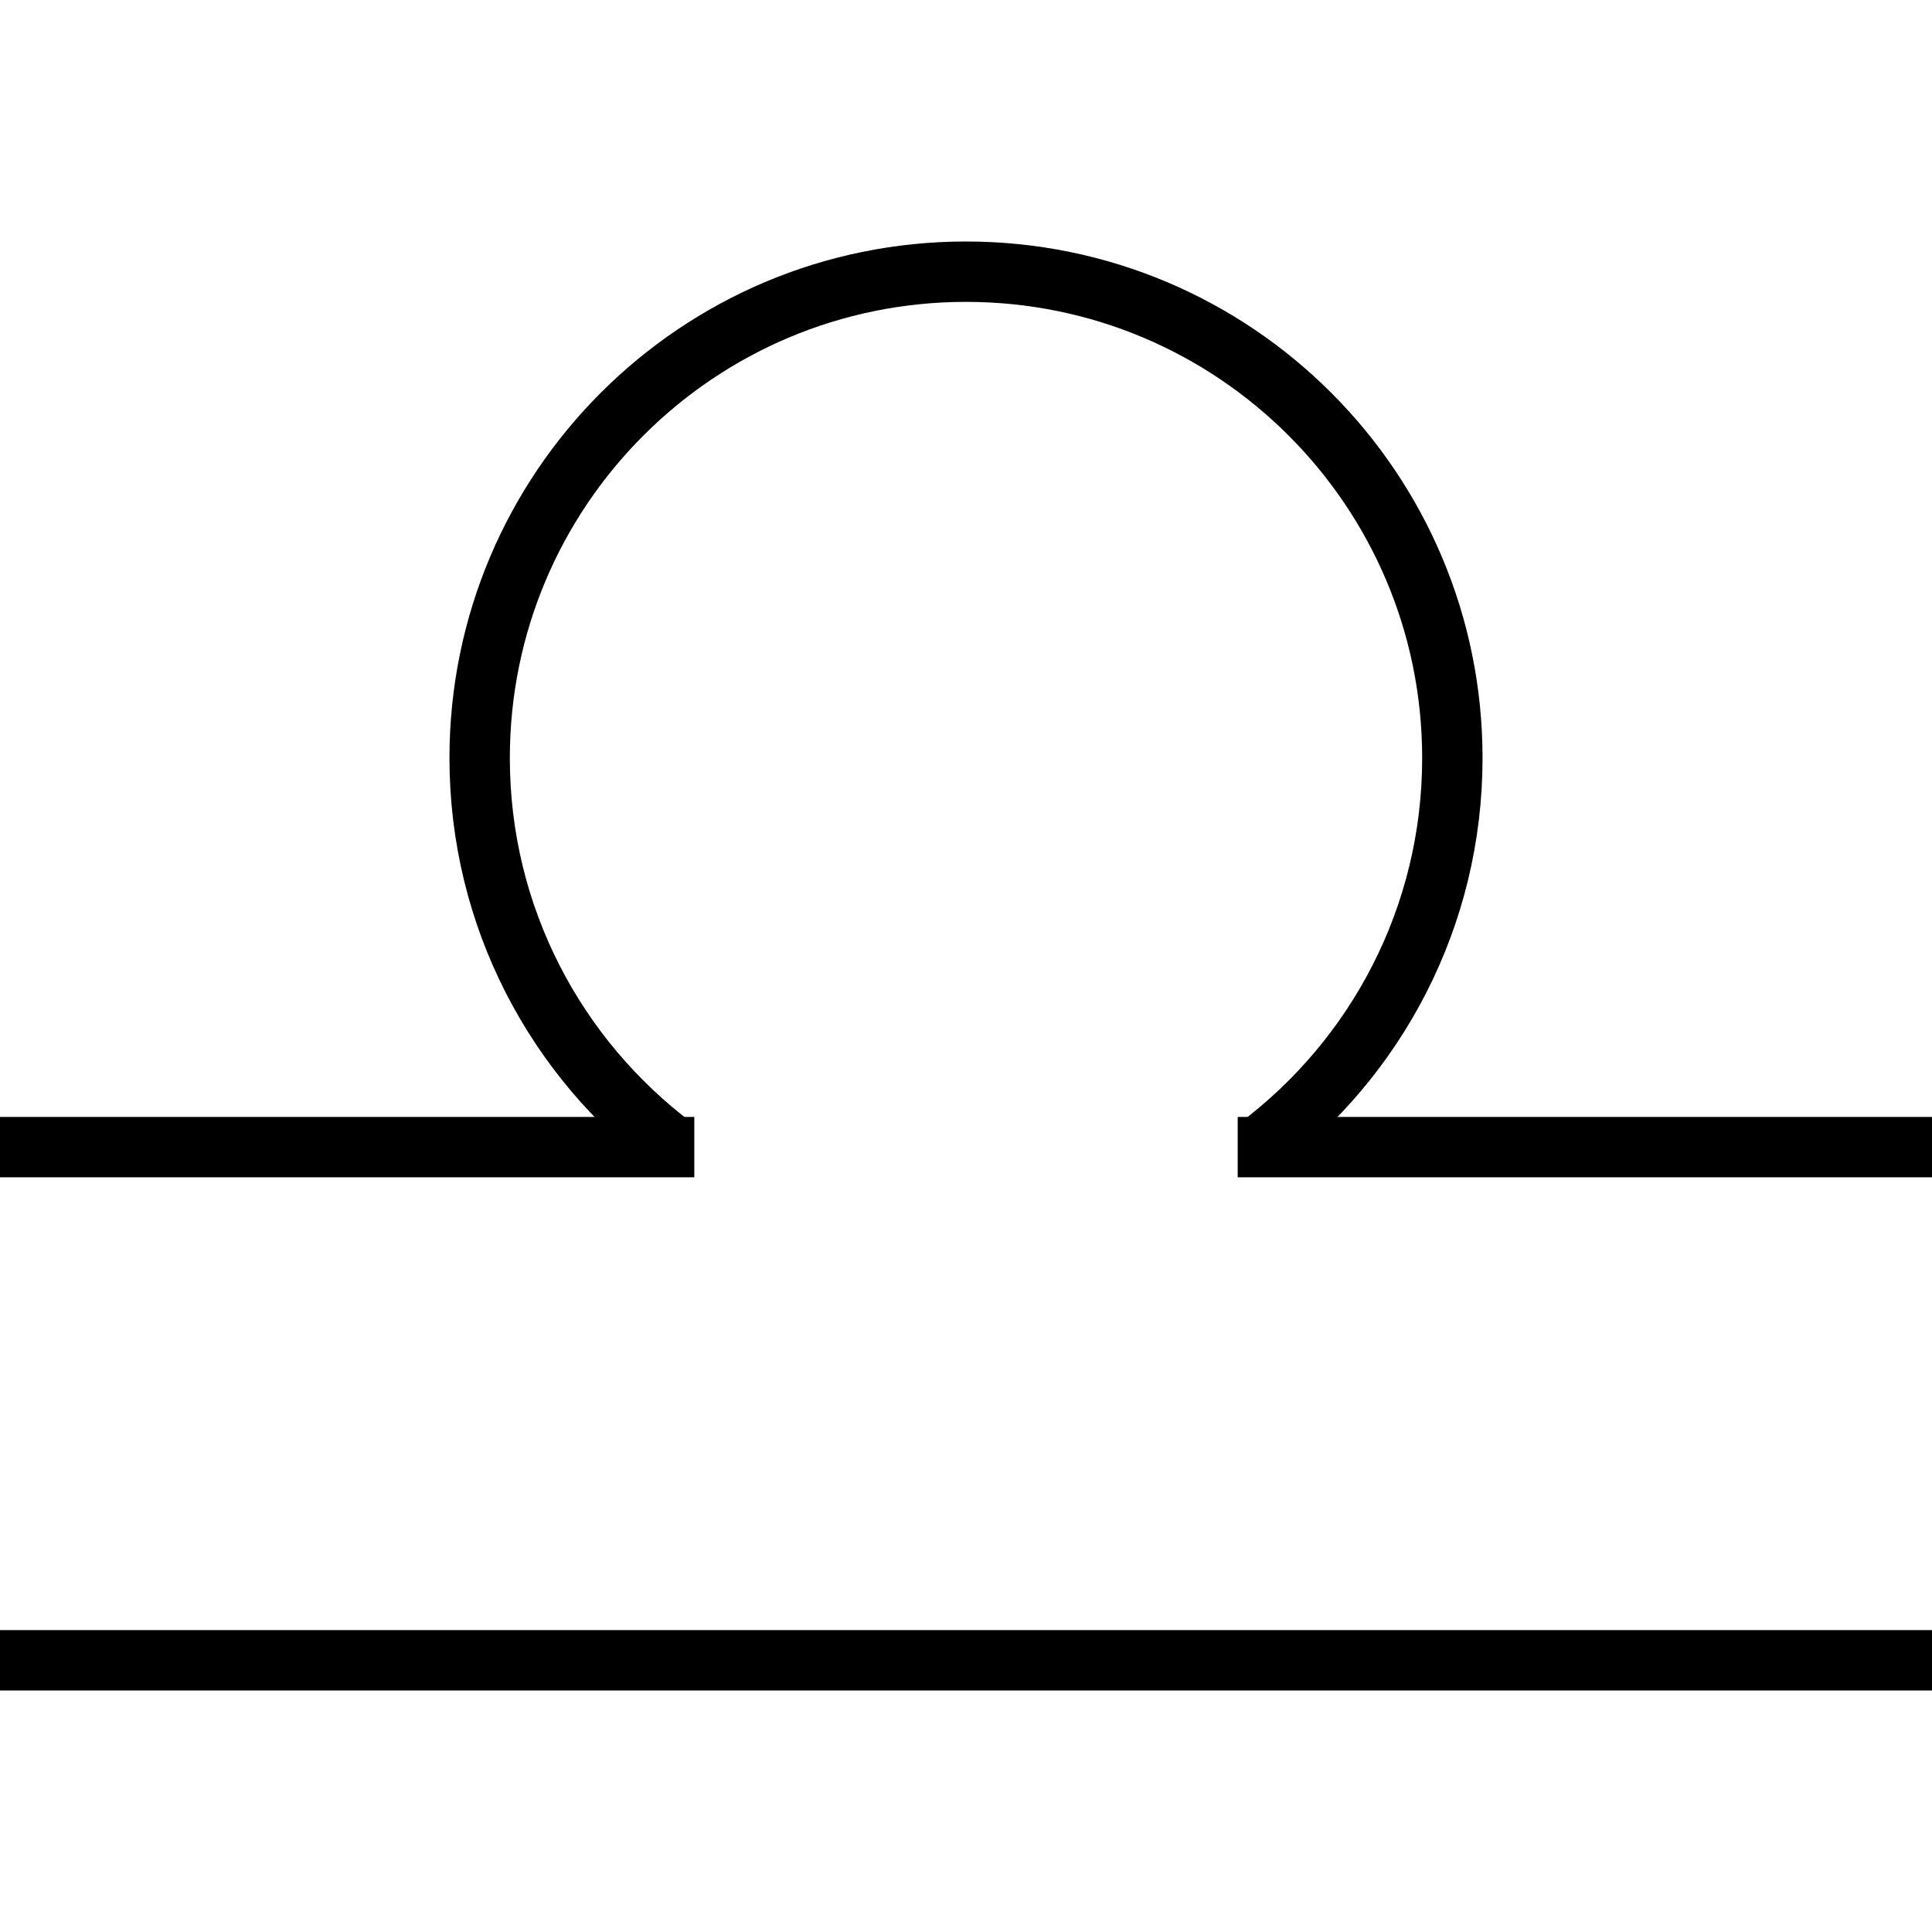 <?xml version="1.0" encoding="utf-8"?>
<!-- Generator: Adobe Illustrator 16.0.0, SVG Export Plug-In . SVG Version: 6.00 Build 0)  -->
<!DOCTYPE svg PUBLIC "-//W3C//DTD SVG 1.1//EN" "http://www.w3.org/Graphics/SVG/1.1/DTD/svg11.dtd">
<svg version="1.1" id="Layer_1" xmlns="http://www.w3.org/2000/svg" xmlns:xlink="http://www.w3.org/1999/xlink" x="0px" y="0px"
	 width="64px" height="64px" viewBox="0 0 64 64" enable-background="new 0 0 64 64" xml:space="preserve">
<path fill="none" stroke="#000000" stroke-width="2" stroke-miterlimit="10" d="M41.667,38.002
	c3.913-2.939,6.444-7.619,6.444-12.891C48.111,16.213,40.897,9,32,9s-16.111,7.213-16.111,16.111c0,5.27,2.53,9.948,6.442,12.889"/>
<line fill="none" stroke="#000000" stroke-width="2" stroke-miterlimit="10" x1="0" y1="38" x2="23" y2="38"/>
<line fill="none" stroke="#000000" stroke-width="2" stroke-miterlimit="10" x1="41" y1="38" x2="64" y2="38"/>
<line fill="none" stroke="#000000" stroke-width="2" stroke-miterlimit="10" x1="0" y1="55" x2="64" y2="55"/>
</svg>
